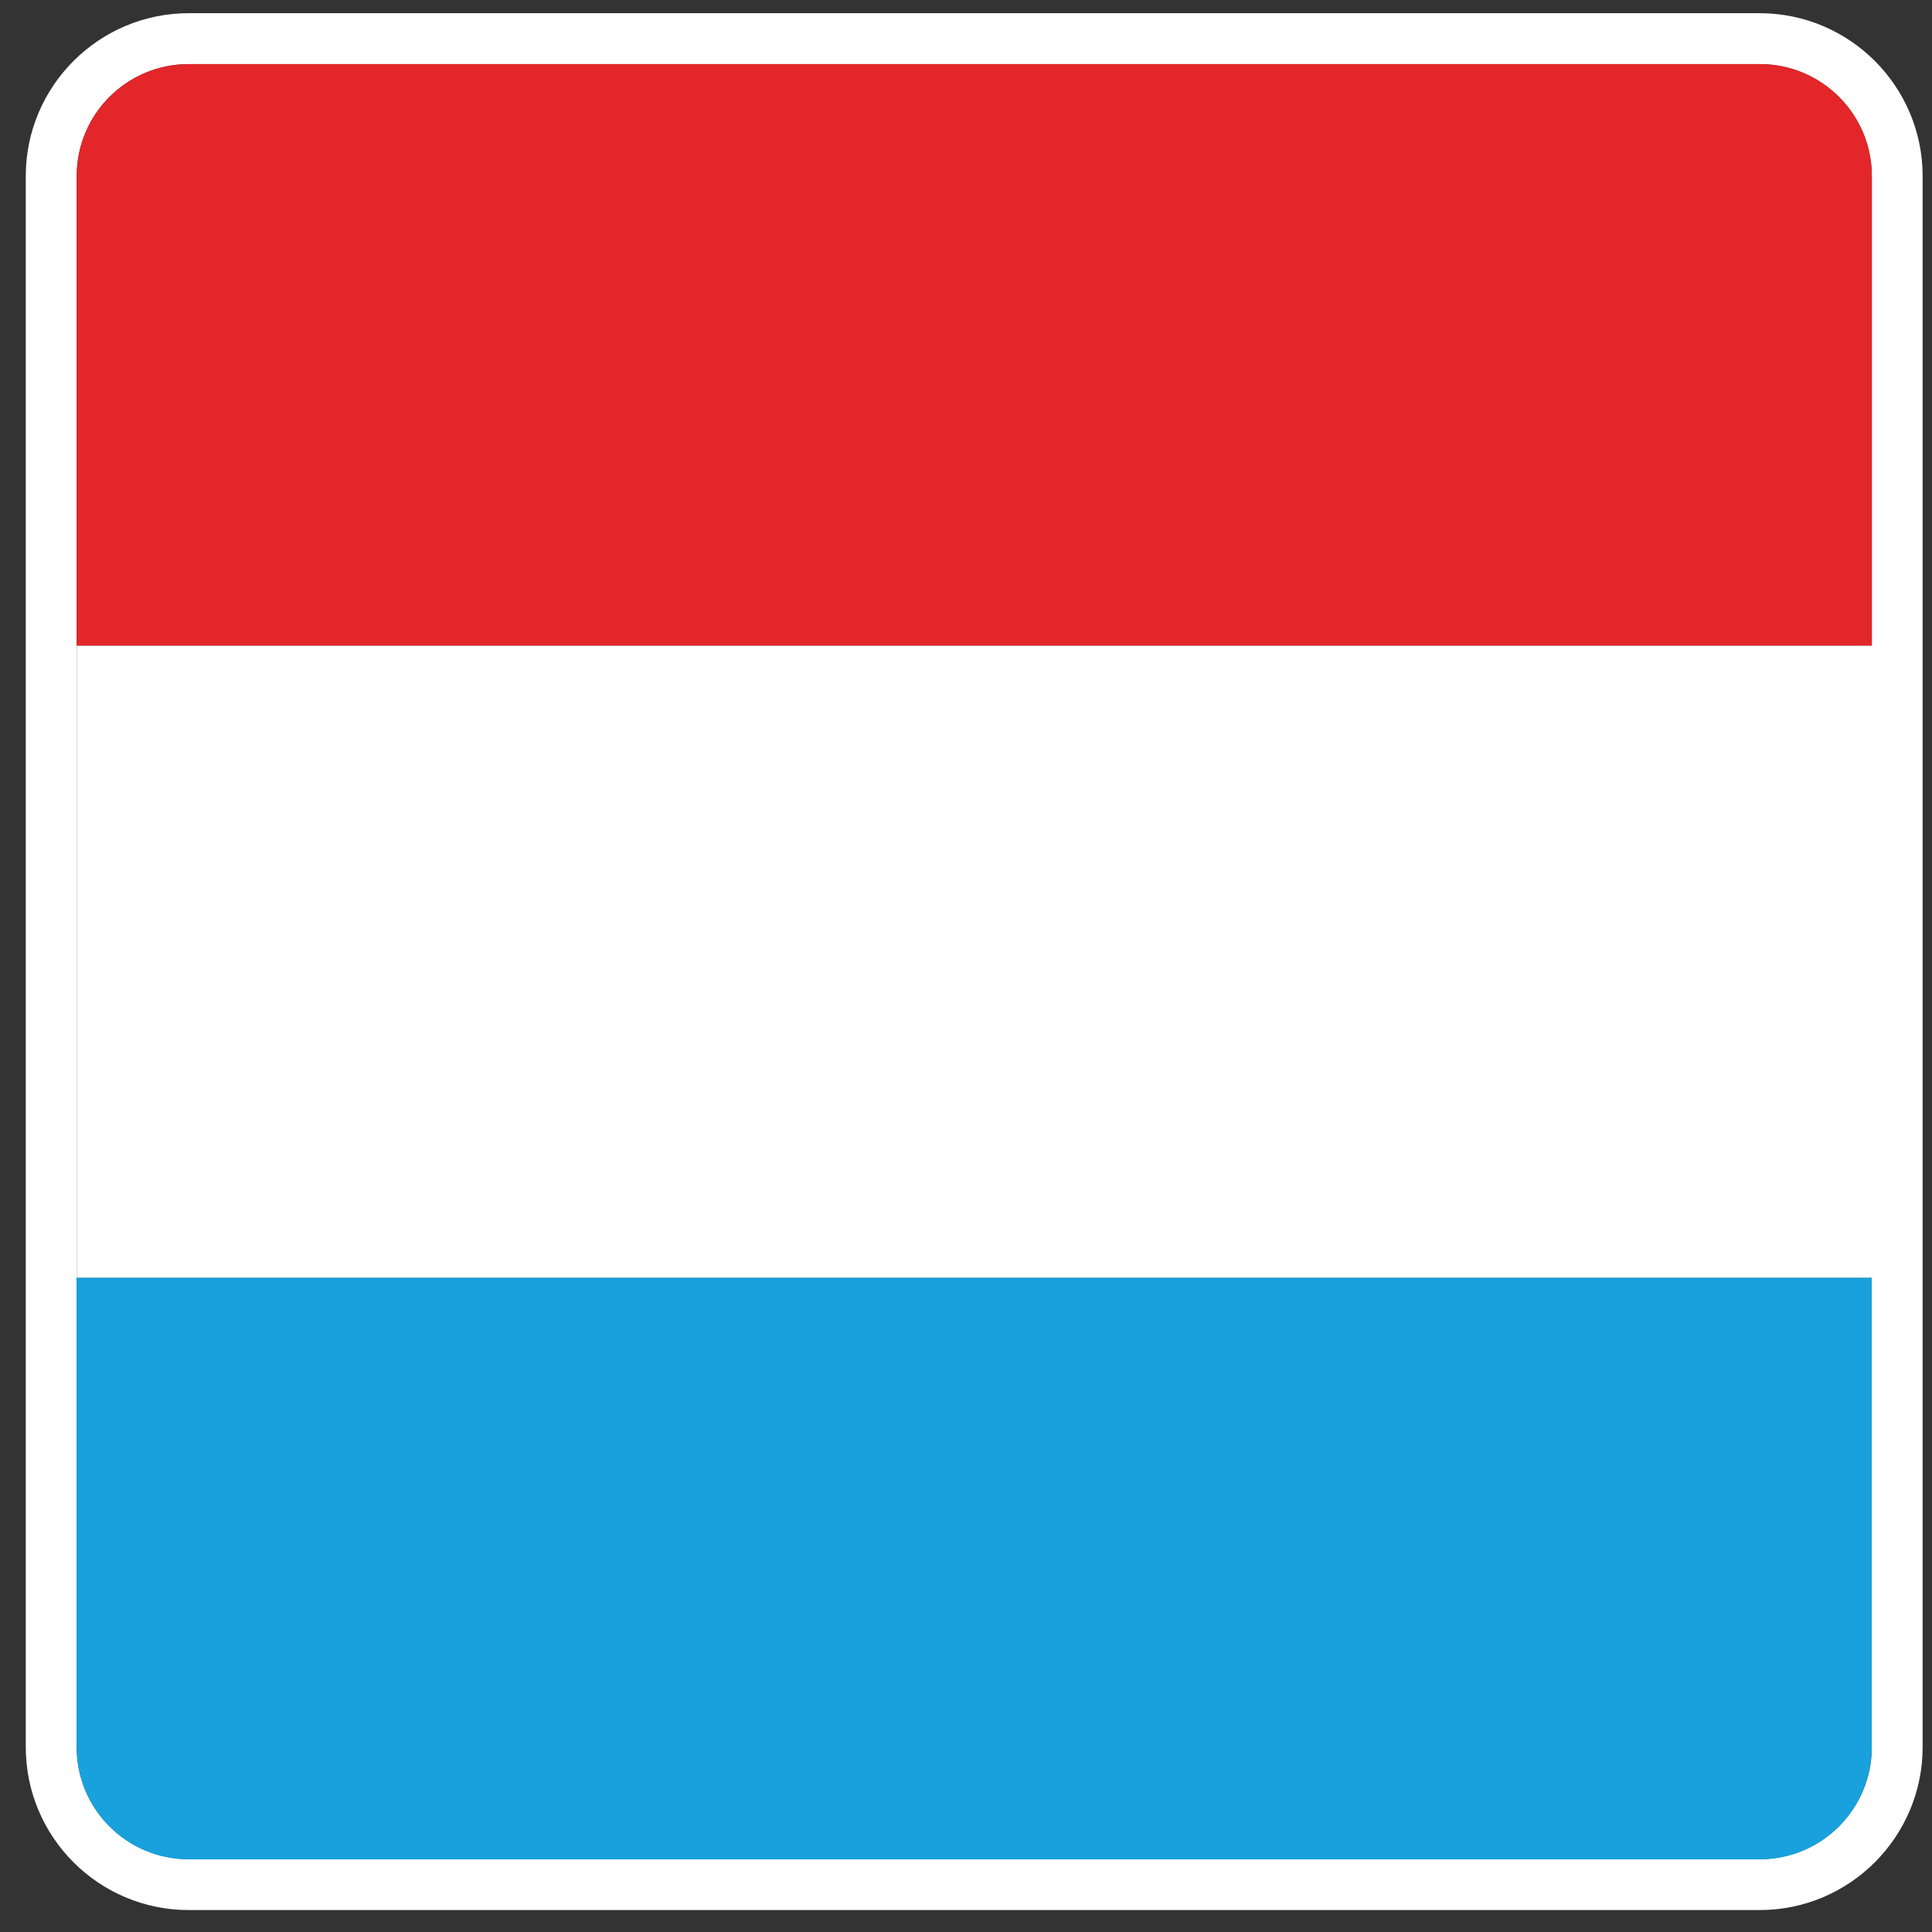 <svg width="59" height="59" viewBox="0 0 59 59" fill="none" xmlns="http://www.w3.org/2000/svg">
<rect x="0" y="0" width="59" height="59" fill="#333333" stroke="none"/>
<path d="M53.737 1.957C55.63 1.957 57.16 3.488 57.16 5.38V53.353C57.16 55.245 55.63 56.776 53.737 56.776H5.764C3.872 56.776 2.342 55.245 2.342 53.353V5.38C2.342 3.488 3.872 1.957 5.764 1.957H53.737ZM53.737 0.403H5.764C3.017 0.403 0.787 2.633 0.787 5.38V53.353C0.787 56.1 3.017 58.33 5.764 58.33H53.737C56.484 58.33 58.714 56.095 58.714 53.353V5.38C58.714 2.633 56.479 0.403 53.737 0.403Z" fill="white"/>
<path d="M57.165 19.714H2.342V39.025H57.165V19.714Z" fill="white"/>
<path d="M53.737 1.958H5.765C3.872 1.958 2.342 3.488 2.342 5.38V19.714H57.165V5.38C57.165 3.488 55.635 1.958 53.742 1.958H53.737Z" fill="#E32629"/>
<path d="M2.342 53.358C2.342 55.25 3.872 56.781 5.765 56.781H53.737C55.63 56.781 57.16 55.25 57.16 53.358V39.024H2.337V53.358H2.342Z" fill="#18A1DC"/>
</svg>

